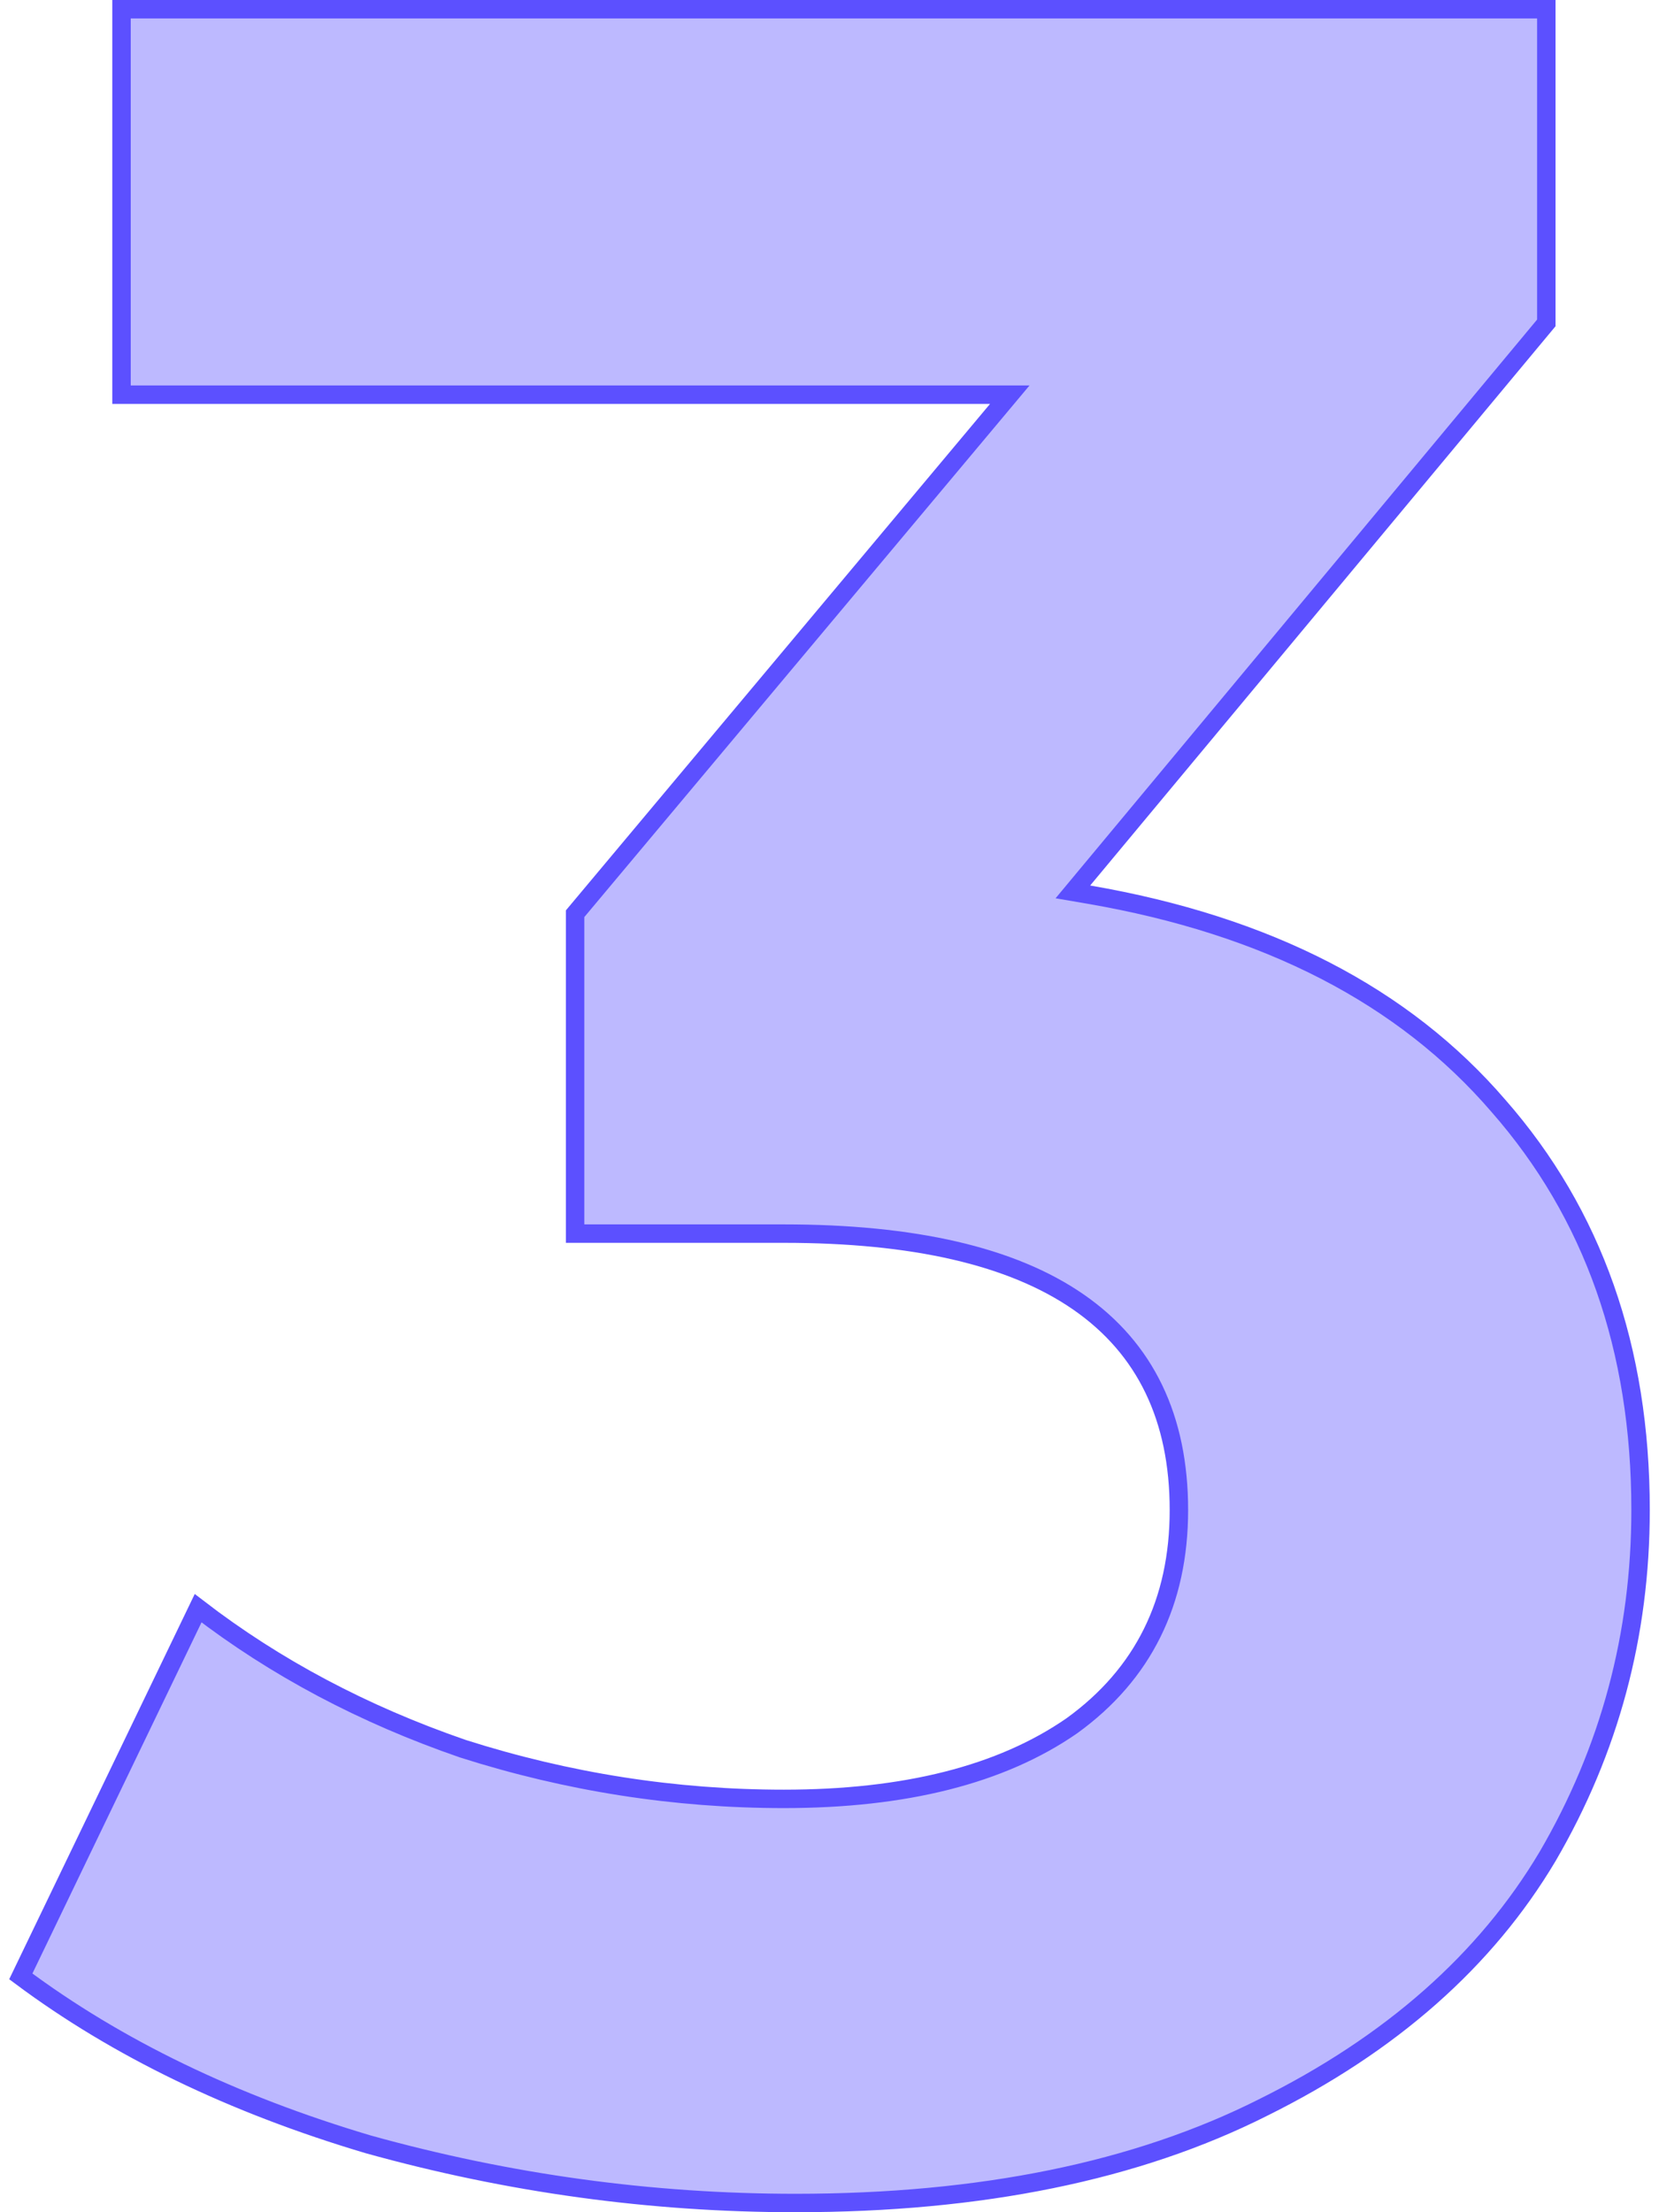 <svg width="90" height="120" viewBox="0 0 90 120" fill="none" xmlns="http://www.w3.org/2000/svg">
<path d="M58.757 47.714L58.203 48.38L59.056 48.526C68.77 50.197 76.165 54.029 81.291 59.989L81.294 59.992C86.424 65.845 89 73.139 89 81.91C89 88.676 87.319 94.937 83.956 100.701C80.605 106.334 75.465 110.88 68.506 114.327L68.503 114.329C61.667 117.768 53.227 119.5 43.163 119.5C35.327 119.5 27.597 118.439 19.972 116.317C12.613 114.13 6.335 111.091 1.129 107.207L10.748 87.236C14.94 90.462 19.727 93.001 25.104 94.855L25.104 94.855L25.115 94.859C30.809 96.672 36.612 97.579 42.523 97.579C49.081 97.579 54.306 96.276 58.148 93.613L58.148 93.613L58.156 93.607C62.021 90.811 63.955 86.893 63.955 81.91C63.955 76.941 62.151 73.151 58.507 70.628C54.896 68.128 49.543 66.916 42.523 66.916H31.199V49.564L54.092 22.231L54.779 21.41H53.708H6.592V0.5H83.887V17.516L58.757 47.714Z" fill="#5C50FF" fill-opacity="0.4" stroke="#5C50FF"/>
</svg>
